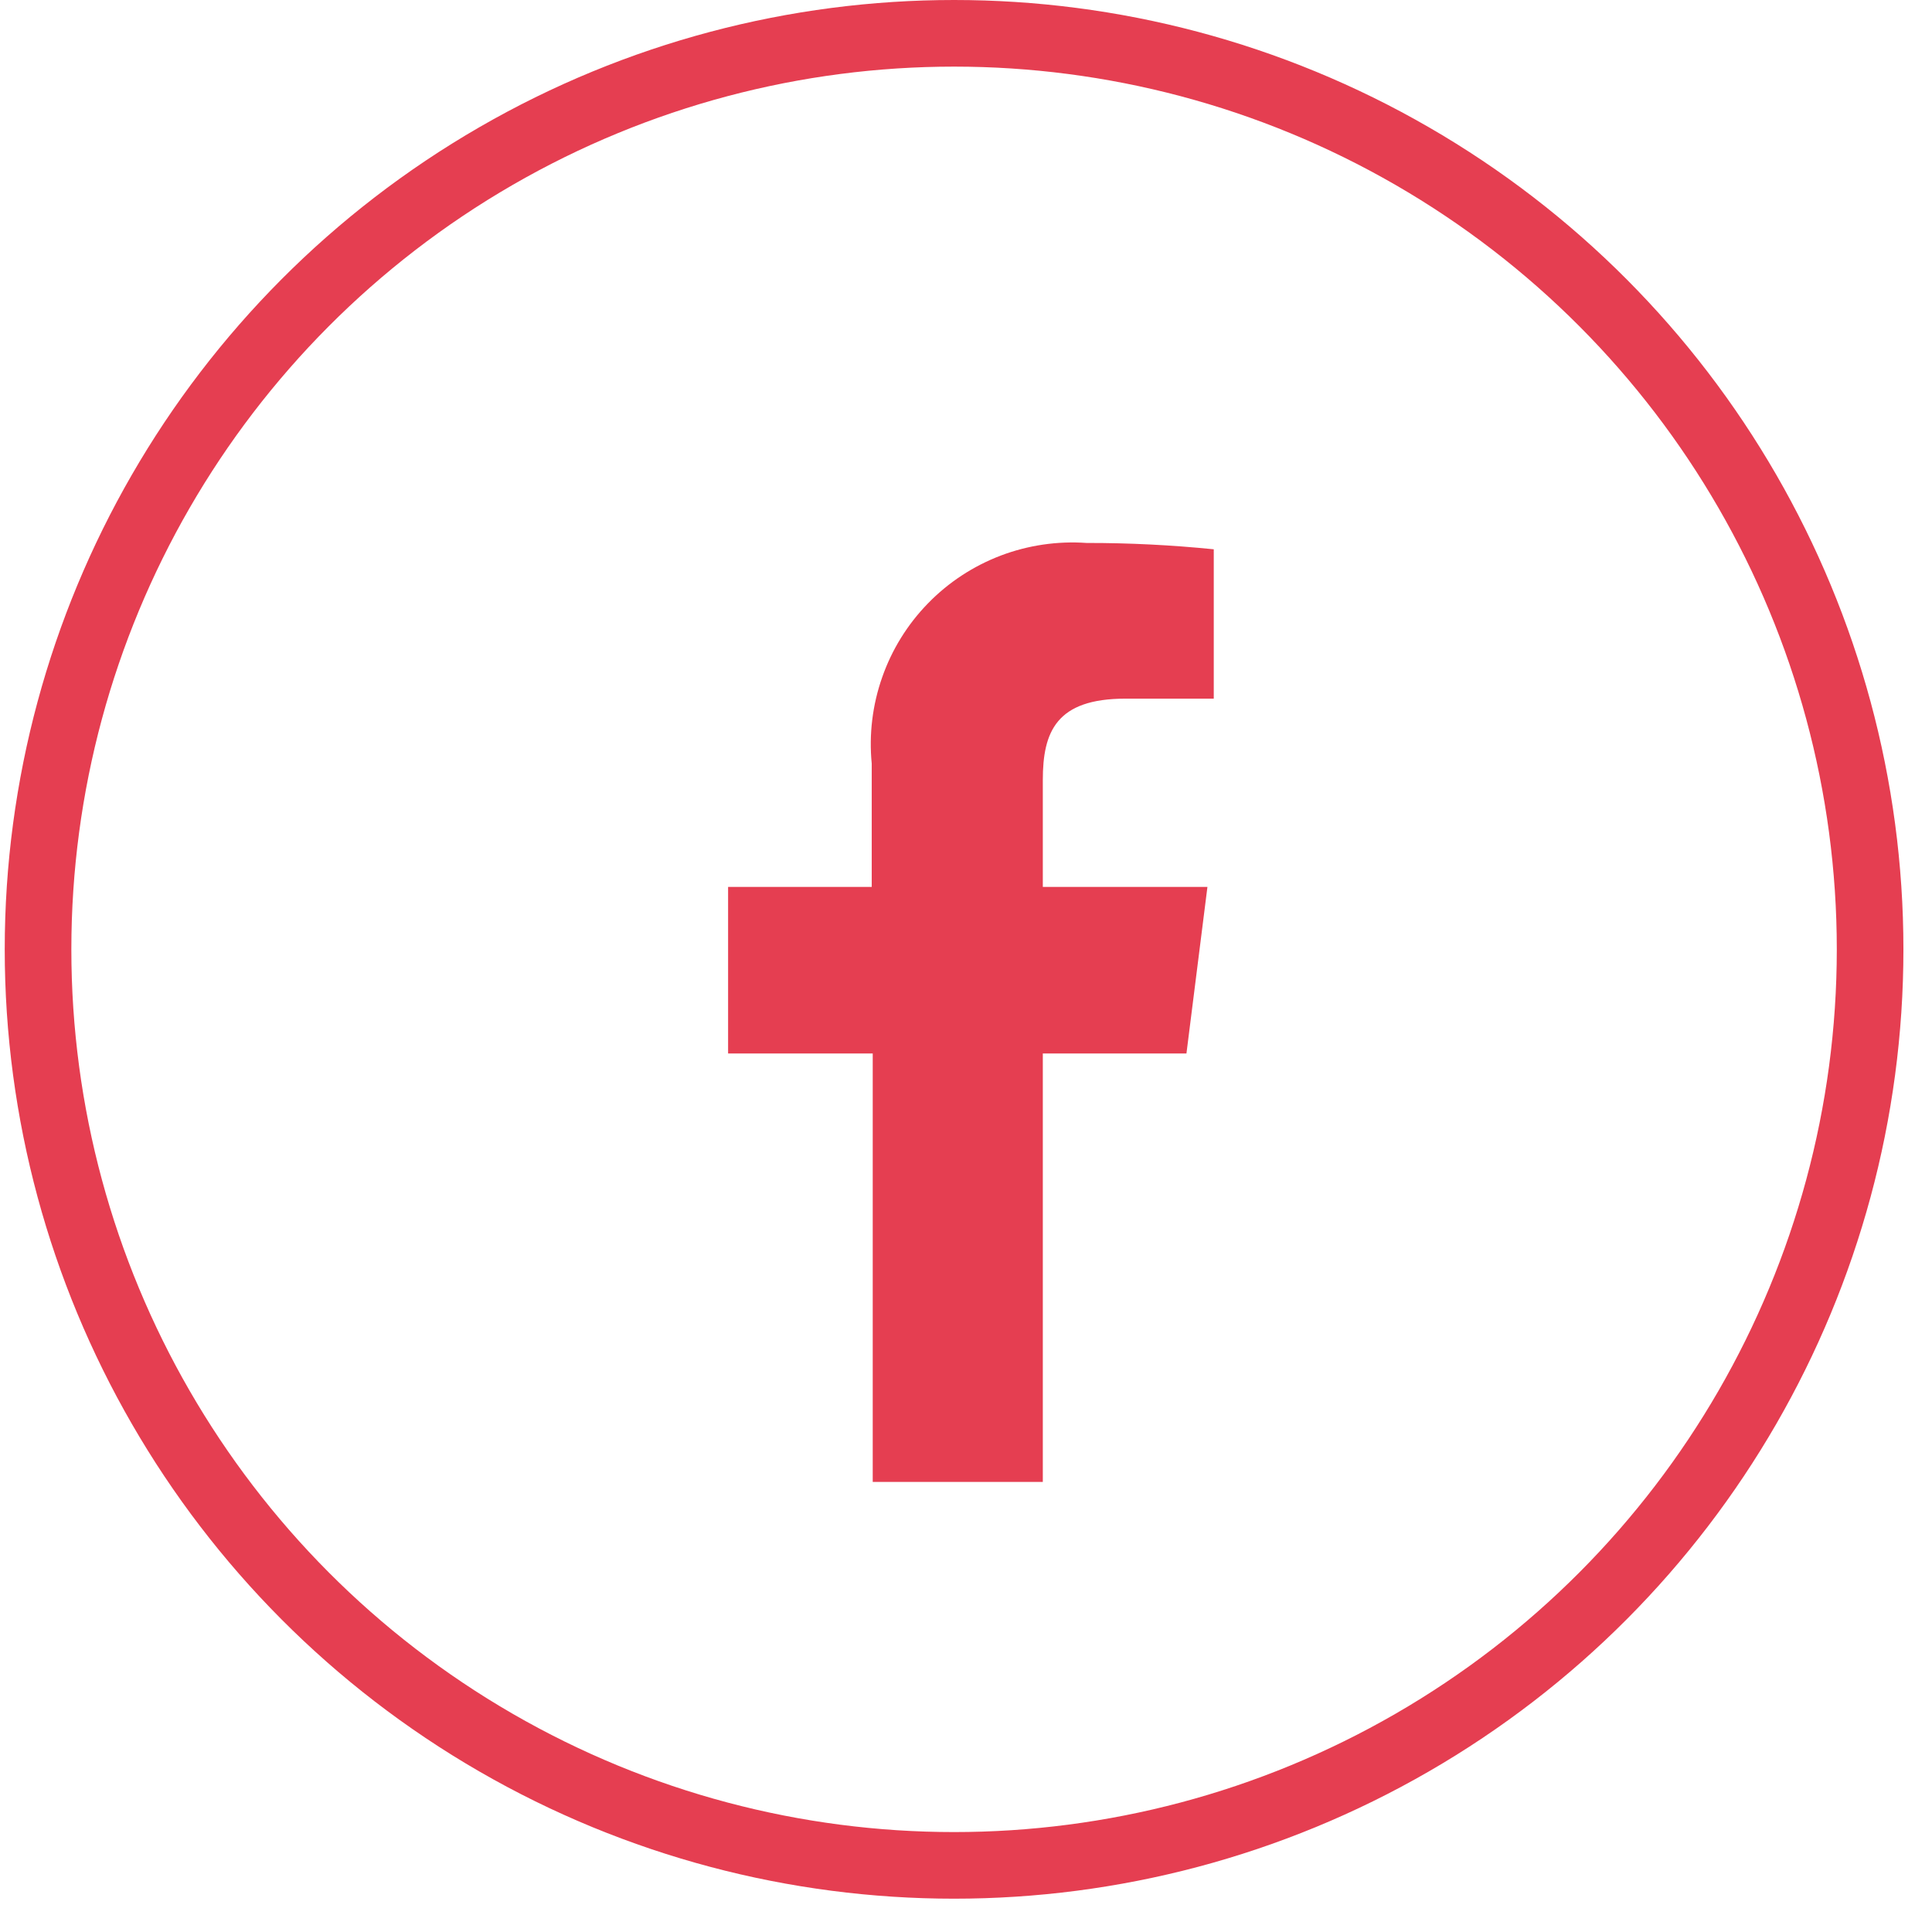 <svg width="29" height="29" viewBox="0 0 29 29" fill="none" xmlns="http://www.w3.org/2000/svg">
<path d="M15.653 22.244V15.813H17.809L18.124 13.313H15.653V11.709C15.653 10.984 15.854 10.487 16.893 10.487H18.219V8.245C17.585 8.181 16.948 8.149 16.311 8.15C15.872 8.119 15.431 8.184 15.02 8.34C14.609 8.497 14.236 8.741 13.929 9.057C13.622 9.372 13.387 9.751 13.242 10.166C13.096 10.581 13.042 11.024 13.085 11.462V13.313H10.929V15.813H13.1V22.244H15.653Z" fill="#E53E51"/>
<circle cx="14.321" cy="14.25" r="13.75" stroke="#E53E51"/>
</svg>

